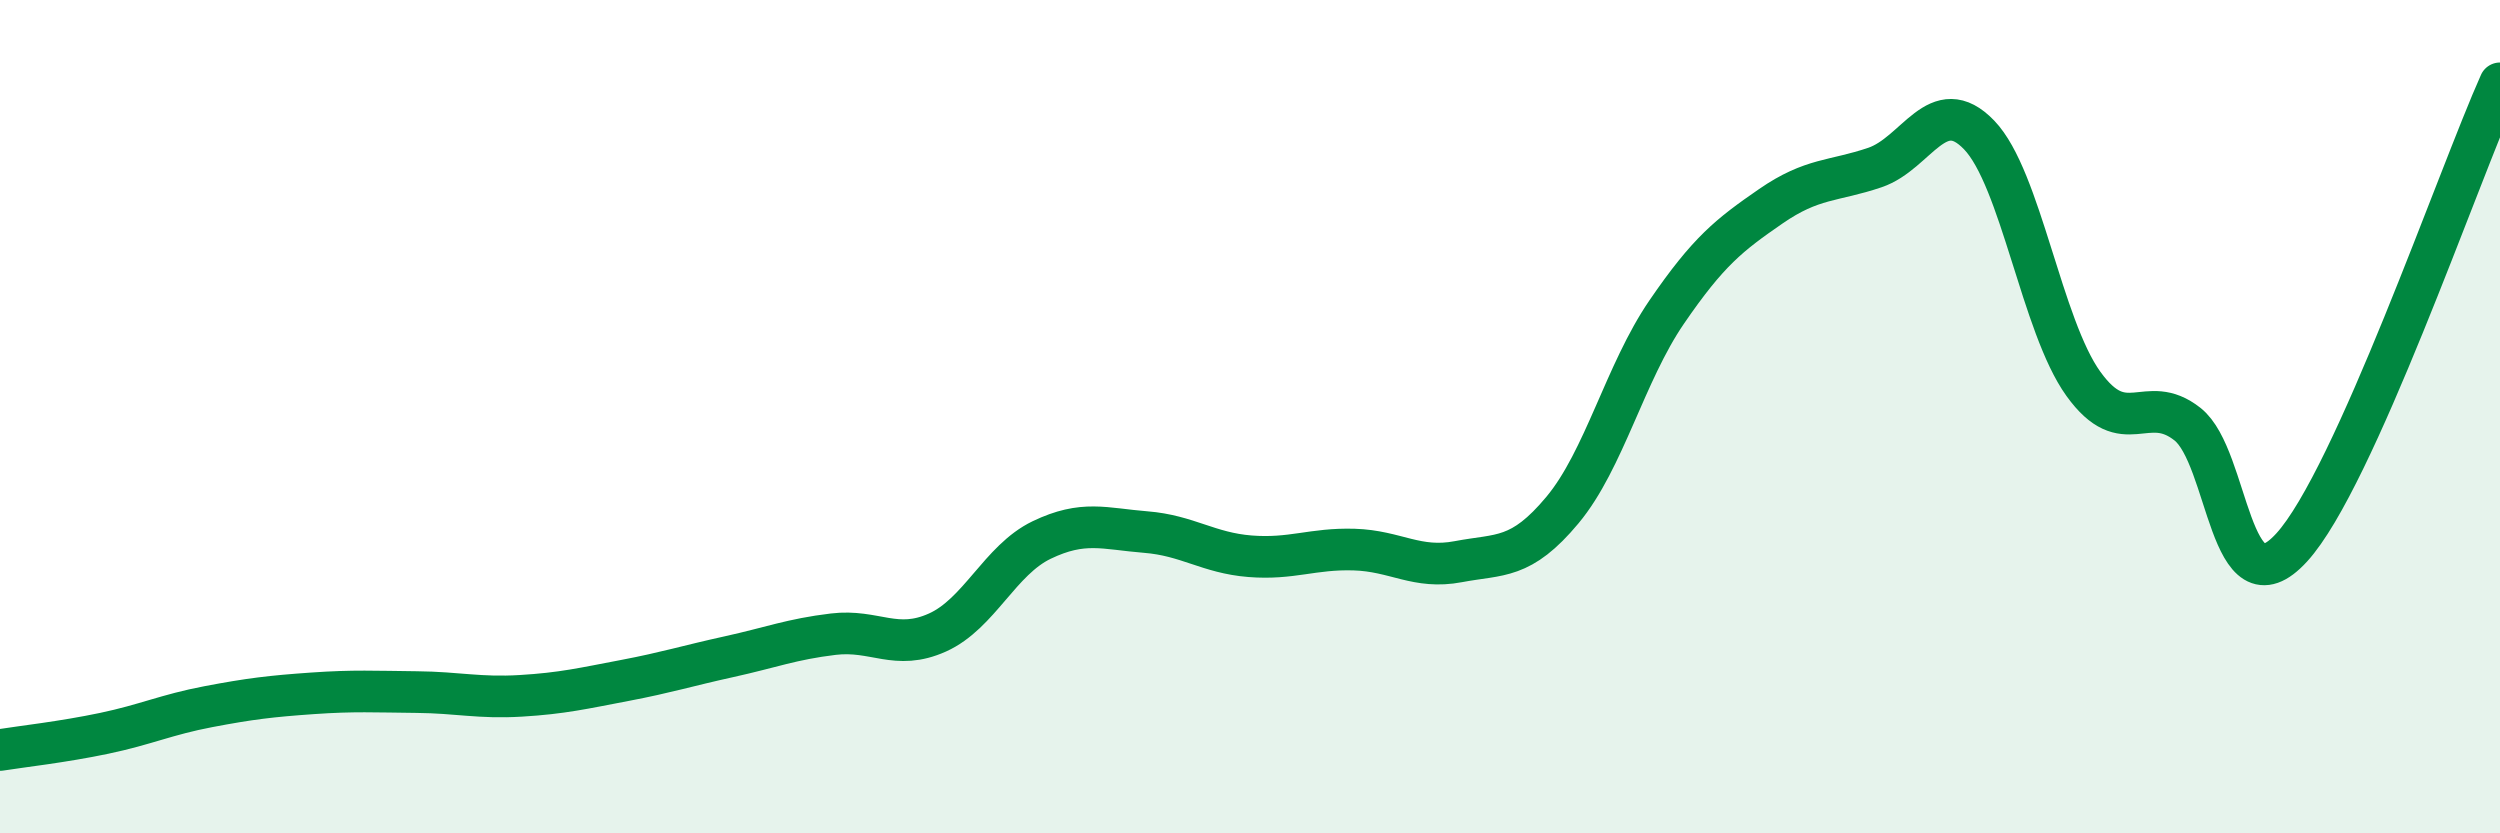 
    <svg width="60" height="20" viewBox="0 0 60 20" xmlns="http://www.w3.org/2000/svg">
      <path
        d="M 0,18 C 0.5,17.92 1.5,17.81 2.5,17.6 C 3.5,17.39 4,17.15 5,16.96 C 6,16.77 6.5,16.71 7.5,16.64 C 8.5,16.57 9,16.6 10,16.61 C 11,16.62 11.5,16.76 12.5,16.7 C 13.5,16.64 14,16.52 15,16.33 C 16,16.14 16.5,15.98 17.5,15.76 C 18.5,15.54 19,15.34 20,15.22 C 21,15.1 21.5,15.63 22.5,15.18 C 23.5,14.73 24,13.44 25,12.96 C 26,12.48 26.5,12.69 27.5,12.77 C 28.5,12.85 29,13.27 30,13.35 C 31,13.43 31.5,13.16 32.5,13.19 C 33.5,13.22 34,13.67 35,13.48 C 36,13.29 36.5,13.44 37.5,12.24 C 38.5,11.04 39,8.95 40,7.49 C 41,6.03 41.5,5.64 42.5,4.95 C 43.5,4.26 44,4.36 45,4.02 C 46,3.68 46.5,2.2 47.5,3.24 C 48.5,4.28 49,7.82 50,9.21 C 51,10.6 51.5,9.39 52.5,10.18 C 53.5,10.97 53.5,14.78 55,13.14 C 56.5,11.5 59,4.23 60,2L60 20L0 20Z"
        fill="#008740"
        opacity="0.1"
        stroke-linecap="round"
        stroke-linejoin="round"
      />
      <path
        d="M 0,18 C 0.5,17.92 1.5,17.81 2.5,17.6 C 3.5,17.39 4,17.15 5,16.96 C 6,16.77 6.5,16.71 7.5,16.64 C 8.5,16.57 9,16.6 10,16.61 C 11,16.62 11.5,16.76 12.5,16.7 C 13.5,16.64 14,16.52 15,16.33 C 16,16.14 16.5,15.98 17.5,15.76 C 18.5,15.54 19,15.34 20,15.22 C 21,15.1 21.5,15.63 22.5,15.18 C 23.5,14.73 24,13.44 25,12.96 C 26,12.48 26.5,12.69 27.5,12.77 C 28.5,12.85 29,13.27 30,13.35 C 31,13.43 31.5,13.16 32.5,13.19 C 33.5,13.22 34,13.67 35,13.48 C 36,13.29 36.5,13.44 37.5,12.24 C 38.5,11.04 39,8.95 40,7.49 C 41,6.03 41.5,5.64 42.5,4.95 C 43.5,4.26 44,4.36 45,4.02 C 46,3.68 46.5,2.2 47.5,3.24 C 48.5,4.28 49,7.82 50,9.21 C 51,10.6 51.5,9.39 52.5,10.18 C 53.5,10.97 53.5,14.78 55,13.14 C 56.5,11.5 59,4.23 60,2"
        stroke="#008740"
        stroke-width="1"
        fill="none"
        stroke-linecap="round"
        stroke-linejoin="round"
      />
    </svg>
  
